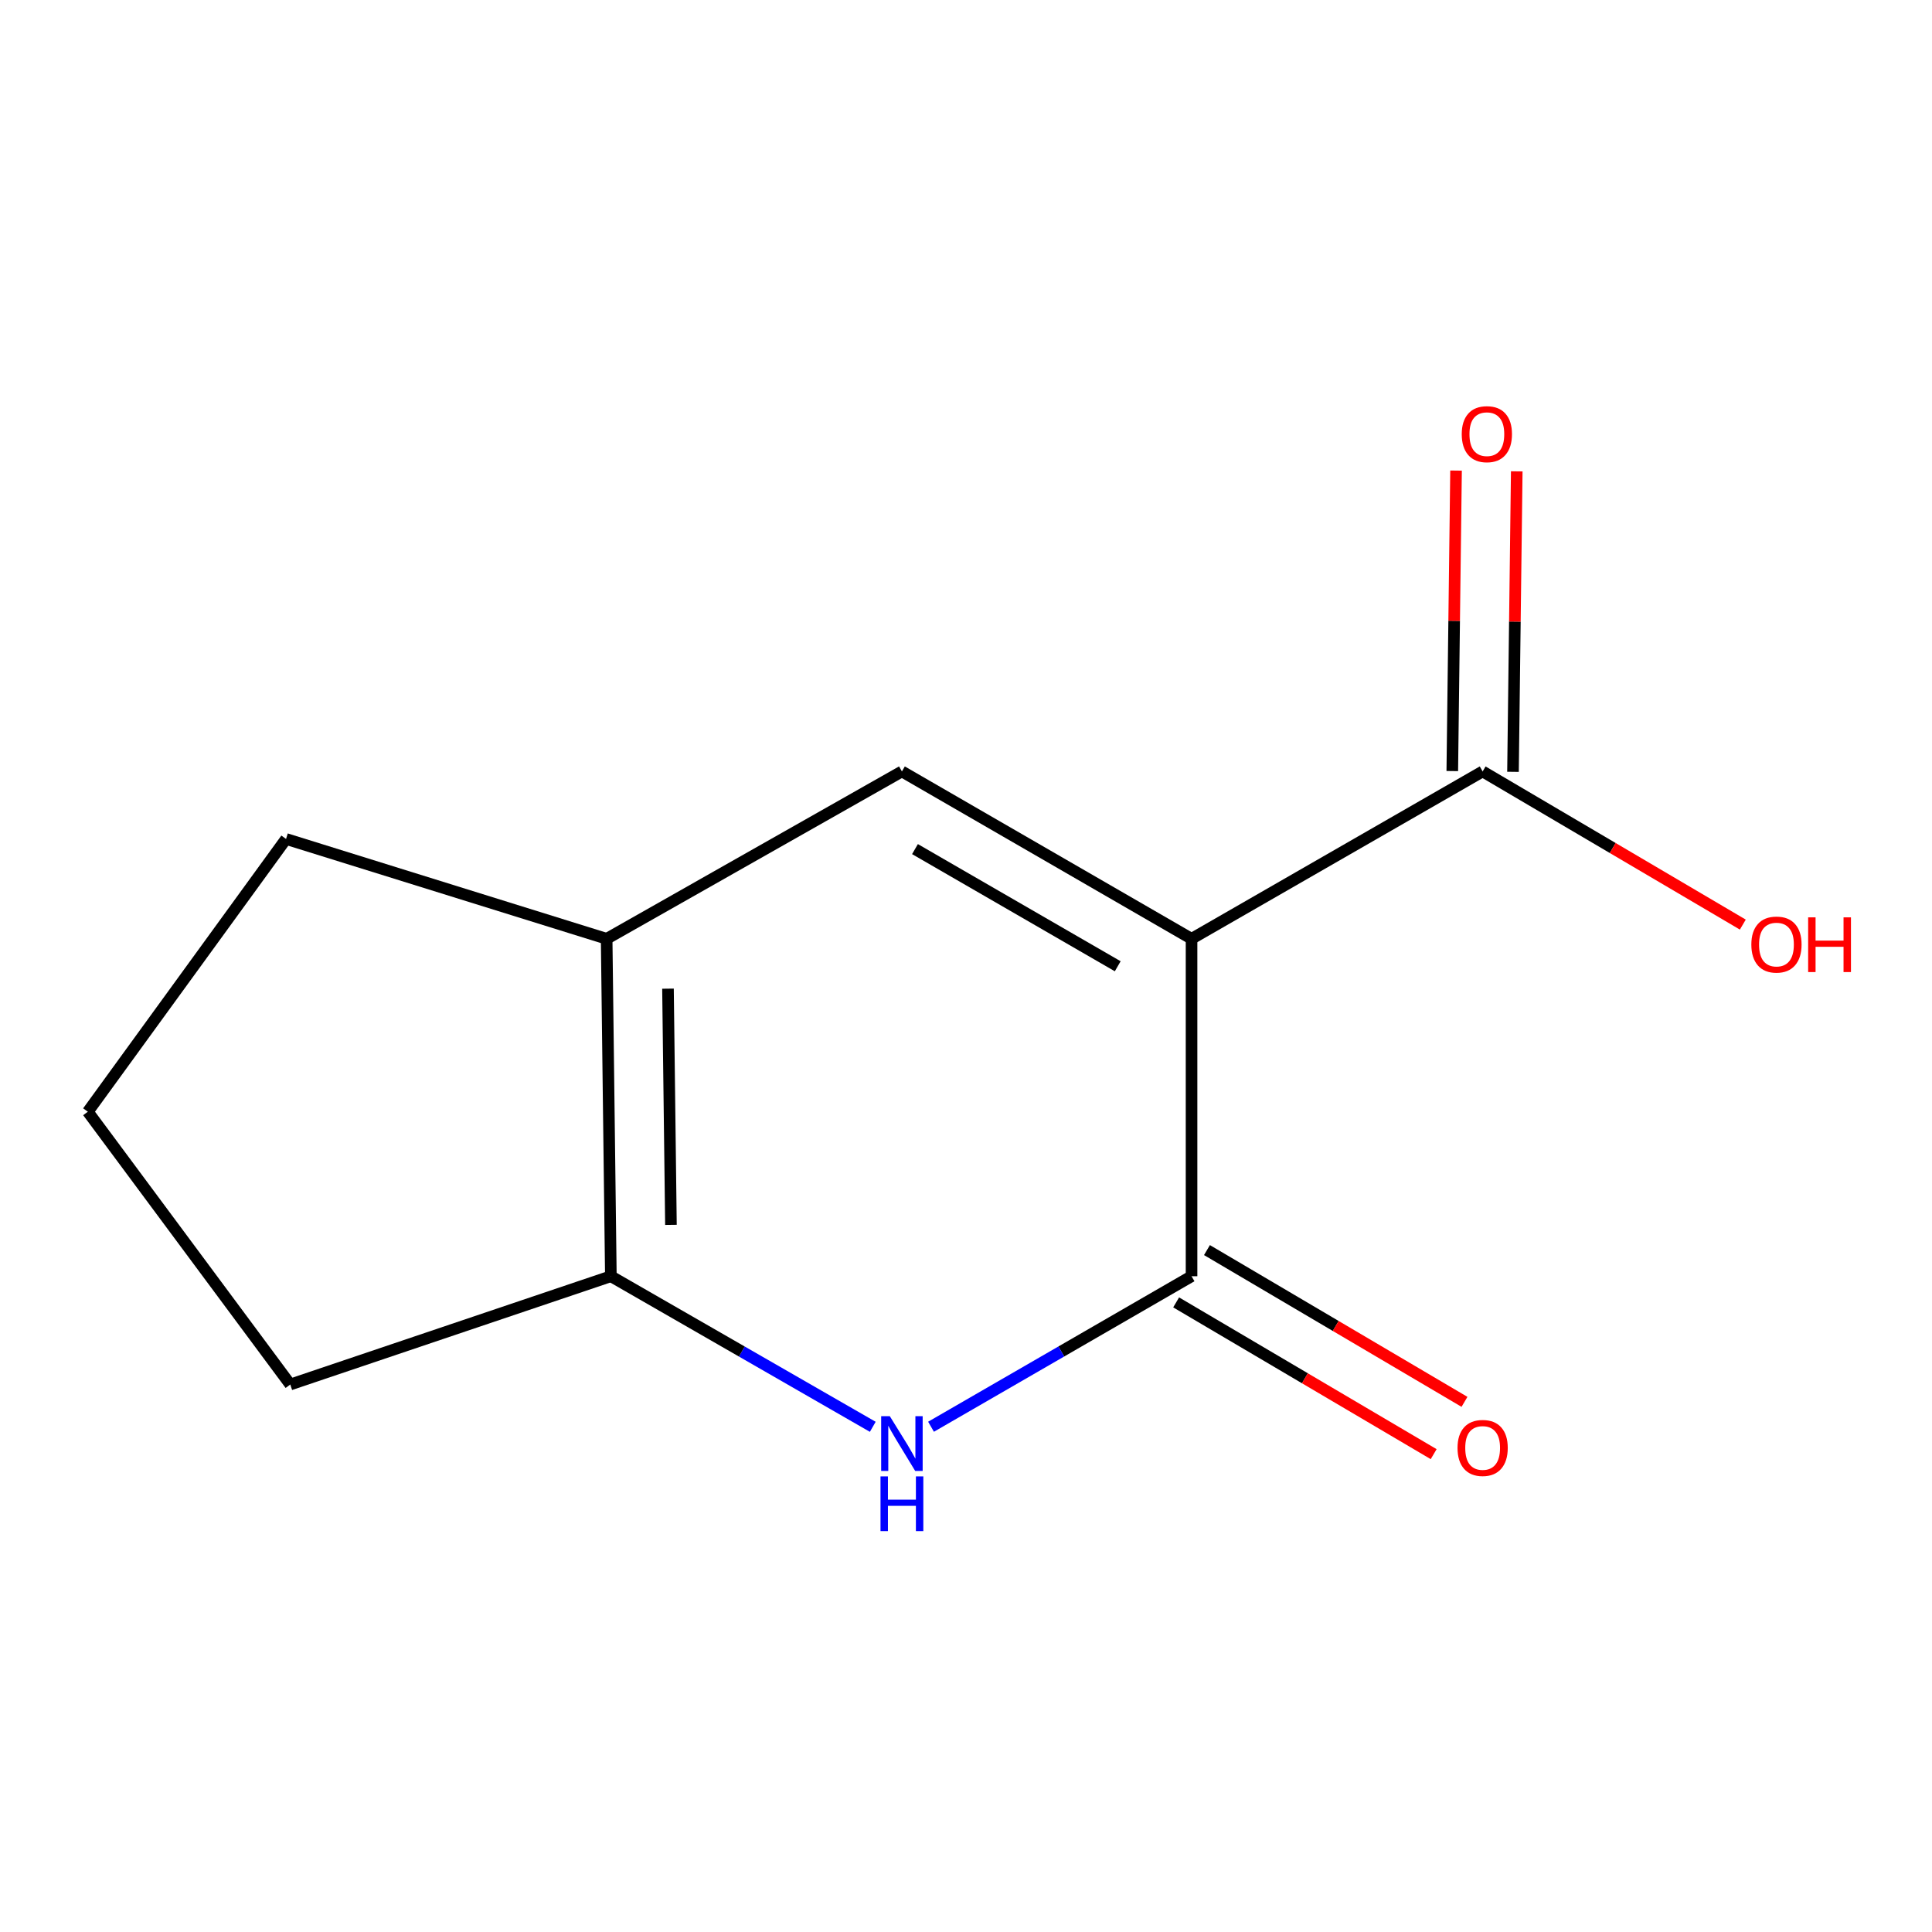 <?xml version='1.0' encoding='iso-8859-1'?>
<svg version='1.1' baseProfile='full'
              xmlns='http://www.w3.org/2000/svg'
                      xmlns:rdkit='http://www.rdkit.org/xml'
                      xmlns:xlink='http://www.w3.org/1999/xlink'
                  xml:space='preserve'
width='1000px' height='1000px' viewBox='0 0 1000 1000'>
<!-- END OF HEADER -->
<rect style='opacity:1.0;fill:#FFFFFF;stroke:none' width='1000' height='1000' x='0' y='0'> </rect>
<path class='bond-0' d='M 616.746,485.922 L 616.746,660.576' style='fill:none;fill-rule:evenodd;stroke:#000000;stroke-width:6px;stroke-linecap:butt;stroke-linejoin:miter;stroke-opacity:1' />
<path class='bond-1' d='M 616.746,485.922 L 466.831,399.294' style='fill:none;fill-rule:evenodd;stroke:#000000;stroke-width:6px;stroke-linecap:butt;stroke-linejoin:miter;stroke-opacity:1' />
<path class='bond-1' d='M 578.536,500.137 L 473.595,439.497' style='fill:none;fill-rule:evenodd;stroke:#000000;stroke-width:6px;stroke-linecap:butt;stroke-linejoin:miter;stroke-opacity:1' />
<path class='bond-5' d='M 616.746,485.922 L 767.413,399.294' style='fill:none;fill-rule:evenodd;stroke:#000000;stroke-width:6px;stroke-linecap:butt;stroke-linejoin:miter;stroke-opacity:1' />
<path class='bond-2' d='M 616.746,660.576 L 549.323,699.529' style='fill:none;fill-rule:evenodd;stroke:#000000;stroke-width:6px;stroke-linecap:butt;stroke-linejoin:miter;stroke-opacity:1' />
<path class='bond-2' d='M 549.323,699.529 L 481.899,738.482' style='fill:none;fill-rule:evenodd;stroke:#0000FF;stroke-width:6px;stroke-linecap:butt;stroke-linejoin:miter;stroke-opacity:1' />
<path class='bond-6' d='M 608.769,674.113 L 675.416,713.391' style='fill:none;fill-rule:evenodd;stroke:#000000;stroke-width:6px;stroke-linecap:butt;stroke-linejoin:miter;stroke-opacity:1' />
<path class='bond-6' d='M 675.416,713.391 L 742.063,752.668' style='fill:none;fill-rule:evenodd;stroke:#FF0000;stroke-width:6px;stroke-linecap:butt;stroke-linejoin:miter;stroke-opacity:1' />
<path class='bond-6' d='M 624.724,647.04 L 691.371,686.317' style='fill:none;fill-rule:evenodd;stroke:#000000;stroke-width:6px;stroke-linecap:butt;stroke-linejoin:miter;stroke-opacity:1' />
<path class='bond-6' d='M 691.371,686.317 L 758.018,725.595' style='fill:none;fill-rule:evenodd;stroke:#FF0000;stroke-width:6px;stroke-linecap:butt;stroke-linejoin:miter;stroke-opacity:1' />
<path class='bond-4' d='M 466.831,399.294 L 314,485.922' style='fill:none;fill-rule:evenodd;stroke:#000000;stroke-width:6px;stroke-linecap:butt;stroke-linejoin:miter;stroke-opacity:1' />
<path class='bond-12' d='M 451.747,738.515 L 383.964,699.546' style='fill:none;fill-rule:evenodd;stroke:#0000FF;stroke-width:6px;stroke-linecap:butt;stroke-linejoin:miter;stroke-opacity:1' />
<path class='bond-12' d='M 383.964,699.546 L 316.182,660.576' style='fill:none;fill-rule:evenodd;stroke:#000000;stroke-width:6px;stroke-linecap:butt;stroke-linejoin:miter;stroke-opacity:1' />
<path class='bond-3' d='M 316.182,660.576 L 314,485.922' style='fill:none;fill-rule:evenodd;stroke:#000000;stroke-width:6px;stroke-linecap:butt;stroke-linejoin:miter;stroke-opacity:1' />
<path class='bond-3' d='M 347.278,633.986 L 345.75,511.728' style='fill:none;fill-rule:evenodd;stroke:#000000;stroke-width:6px;stroke-linecap:butt;stroke-linejoin:miter;stroke-opacity:1' />
<path class='bond-9' d='M 316.182,660.576 L 150.24,716.618' style='fill:none;fill-rule:evenodd;stroke:#000000;stroke-width:6px;stroke-linecap:butt;stroke-linejoin:miter;stroke-opacity:1' />
<path class='bond-10' d='M 314,485.922 L 148.058,434.245' style='fill:none;fill-rule:evenodd;stroke:#000000;stroke-width:6px;stroke-linecap:butt;stroke-linejoin:miter;stroke-opacity:1' />
<path class='bond-7' d='M 783.124,399.49 L 784.096,321.726' style='fill:none;fill-rule:evenodd;stroke:#000000;stroke-width:6px;stroke-linecap:butt;stroke-linejoin:miter;stroke-opacity:1' />
<path class='bond-7' d='M 784.096,321.726 L 785.067,243.963' style='fill:none;fill-rule:evenodd;stroke:#FF0000;stroke-width:6px;stroke-linecap:butt;stroke-linejoin:miter;stroke-opacity:1' />
<path class='bond-7' d='M 751.701,399.097 L 752.673,321.334' style='fill:none;fill-rule:evenodd;stroke:#000000;stroke-width:6px;stroke-linecap:butt;stroke-linejoin:miter;stroke-opacity:1' />
<path class='bond-7' d='M 752.673,321.334 L 753.645,243.57' style='fill:none;fill-rule:evenodd;stroke:#FF0000;stroke-width:6px;stroke-linecap:butt;stroke-linejoin:miter;stroke-opacity:1' />
<path class='bond-8' d='M 767.413,399.294 L 834.747,438.932' style='fill:none;fill-rule:evenodd;stroke:#000000;stroke-width:6px;stroke-linecap:butt;stroke-linejoin:miter;stroke-opacity:1' />
<path class='bond-8' d='M 834.747,438.932 L 902.081,478.57' style='fill:none;fill-rule:evenodd;stroke:#FF0000;stroke-width:6px;stroke-linecap:butt;stroke-linejoin:miter;stroke-opacity:1' />
<path class='bond-13' d='M 150.24,716.618 L 45.455,575.432' style='fill:none;fill-rule:evenodd;stroke:#000000;stroke-width:6px;stroke-linecap:butt;stroke-linejoin:miter;stroke-opacity:1' />
<path class='bond-11' d='M 148.058,434.245 L 45.455,575.432' style='fill:none;fill-rule:evenodd;stroke:#000000;stroke-width:6px;stroke-linecap:butt;stroke-linejoin:miter;stroke-opacity:1' />
<path  class='atom-3' d='M 460.571 733.027
L 469.851 748.027
Q 470.771 749.507, 472.251 752.187
Q 473.731 754.867, 473.811 755.027
L 473.811 733.027
L 477.571 733.027
L 477.571 761.347
L 473.691 761.347
L 463.731 744.947
Q 462.571 743.027, 461.331 740.827
Q 460.131 738.627, 459.771 737.947
L 459.771 761.347
L 456.091 761.347
L 456.091 733.027
L 460.571 733.027
' fill='#0000FF'/>
<path  class='atom-3' d='M 455.751 764.179
L 459.591 764.179
L 459.591 776.219
L 474.071 776.219
L 474.071 764.179
L 477.911 764.179
L 477.911 792.499
L 474.071 792.499
L 474.071 779.419
L 459.591 779.419
L 459.591 792.499
L 455.751 792.499
L 455.751 764.179
' fill='#0000FF'/>
<path  class='atom-7' d='M 754.413 749.45
Q 754.413 742.65, 757.773 738.85
Q 761.133 735.05, 767.413 735.05
Q 773.693 735.05, 777.053 738.85
Q 780.413 742.65, 780.413 749.45
Q 780.413 756.33, 777.013 760.25
Q 773.613 764.13, 767.413 764.13
Q 761.173 764.13, 757.773 760.25
Q 754.413 756.37, 754.413 749.45
M 767.413 760.93
Q 771.733 760.93, 774.053 758.05
Q 776.413 755.13, 776.413 749.45
Q 776.413 743.89, 774.053 741.09
Q 771.733 738.25, 767.413 738.25
Q 763.093 738.25, 760.733 741.05
Q 758.413 743.85, 758.413 749.45
Q 758.413 755.17, 760.733 758.05
Q 763.093 760.93, 767.413 760.93
' fill='#FF0000'/>
<path  class='atom-8' d='M 756.595 224.72
Q 756.595 217.92, 759.955 214.12
Q 763.315 210.32, 769.595 210.32
Q 775.875 210.32, 779.235 214.12
Q 782.595 217.92, 782.595 224.72
Q 782.595 231.6, 779.195 235.52
Q 775.795 239.4, 769.595 239.4
Q 763.355 239.4, 759.955 235.52
Q 756.595 231.64, 756.595 224.72
M 769.595 236.2
Q 773.915 236.2, 776.235 233.32
Q 778.595 230.4, 778.595 224.72
Q 778.595 219.16, 776.235 216.36
Q 773.915 213.52, 769.595 213.52
Q 765.275 213.52, 762.915 216.32
Q 760.595 219.12, 760.595 224.72
Q 760.595 230.44, 762.915 233.32
Q 765.275 236.2, 769.595 236.2
' fill='#FF0000'/>
<path  class='atom-9' d='M 906.493 488.9
Q 906.493 482.1, 909.853 478.3
Q 913.213 474.5, 919.493 474.5
Q 925.773 474.5, 929.133 478.3
Q 932.493 482.1, 932.493 488.9
Q 932.493 495.78, 929.093 499.7
Q 925.693 503.58, 919.493 503.58
Q 913.253 503.58, 909.853 499.7
Q 906.493 495.82, 906.493 488.9
M 919.493 500.38
Q 923.813 500.38, 926.133 497.5
Q 928.493 494.58, 928.493 488.9
Q 928.493 483.34, 926.133 480.54
Q 923.813 477.7, 919.493 477.7
Q 915.173 477.7, 912.813 480.5
Q 910.493 483.3, 910.493 488.9
Q 910.493 494.62, 912.813 497.5
Q 915.173 500.38, 919.493 500.38
' fill='#FF0000'/>
<path  class='atom-9' d='M 935.893 474.82
L 939.733 474.82
L 939.733 486.86
L 954.213 486.86
L 954.213 474.82
L 958.053 474.82
L 958.053 503.14
L 954.213 503.14
L 954.213 490.06
L 939.733 490.06
L 939.733 503.14
L 935.893 503.14
L 935.893 474.82
' fill='#FF0000'/>
</svg>
